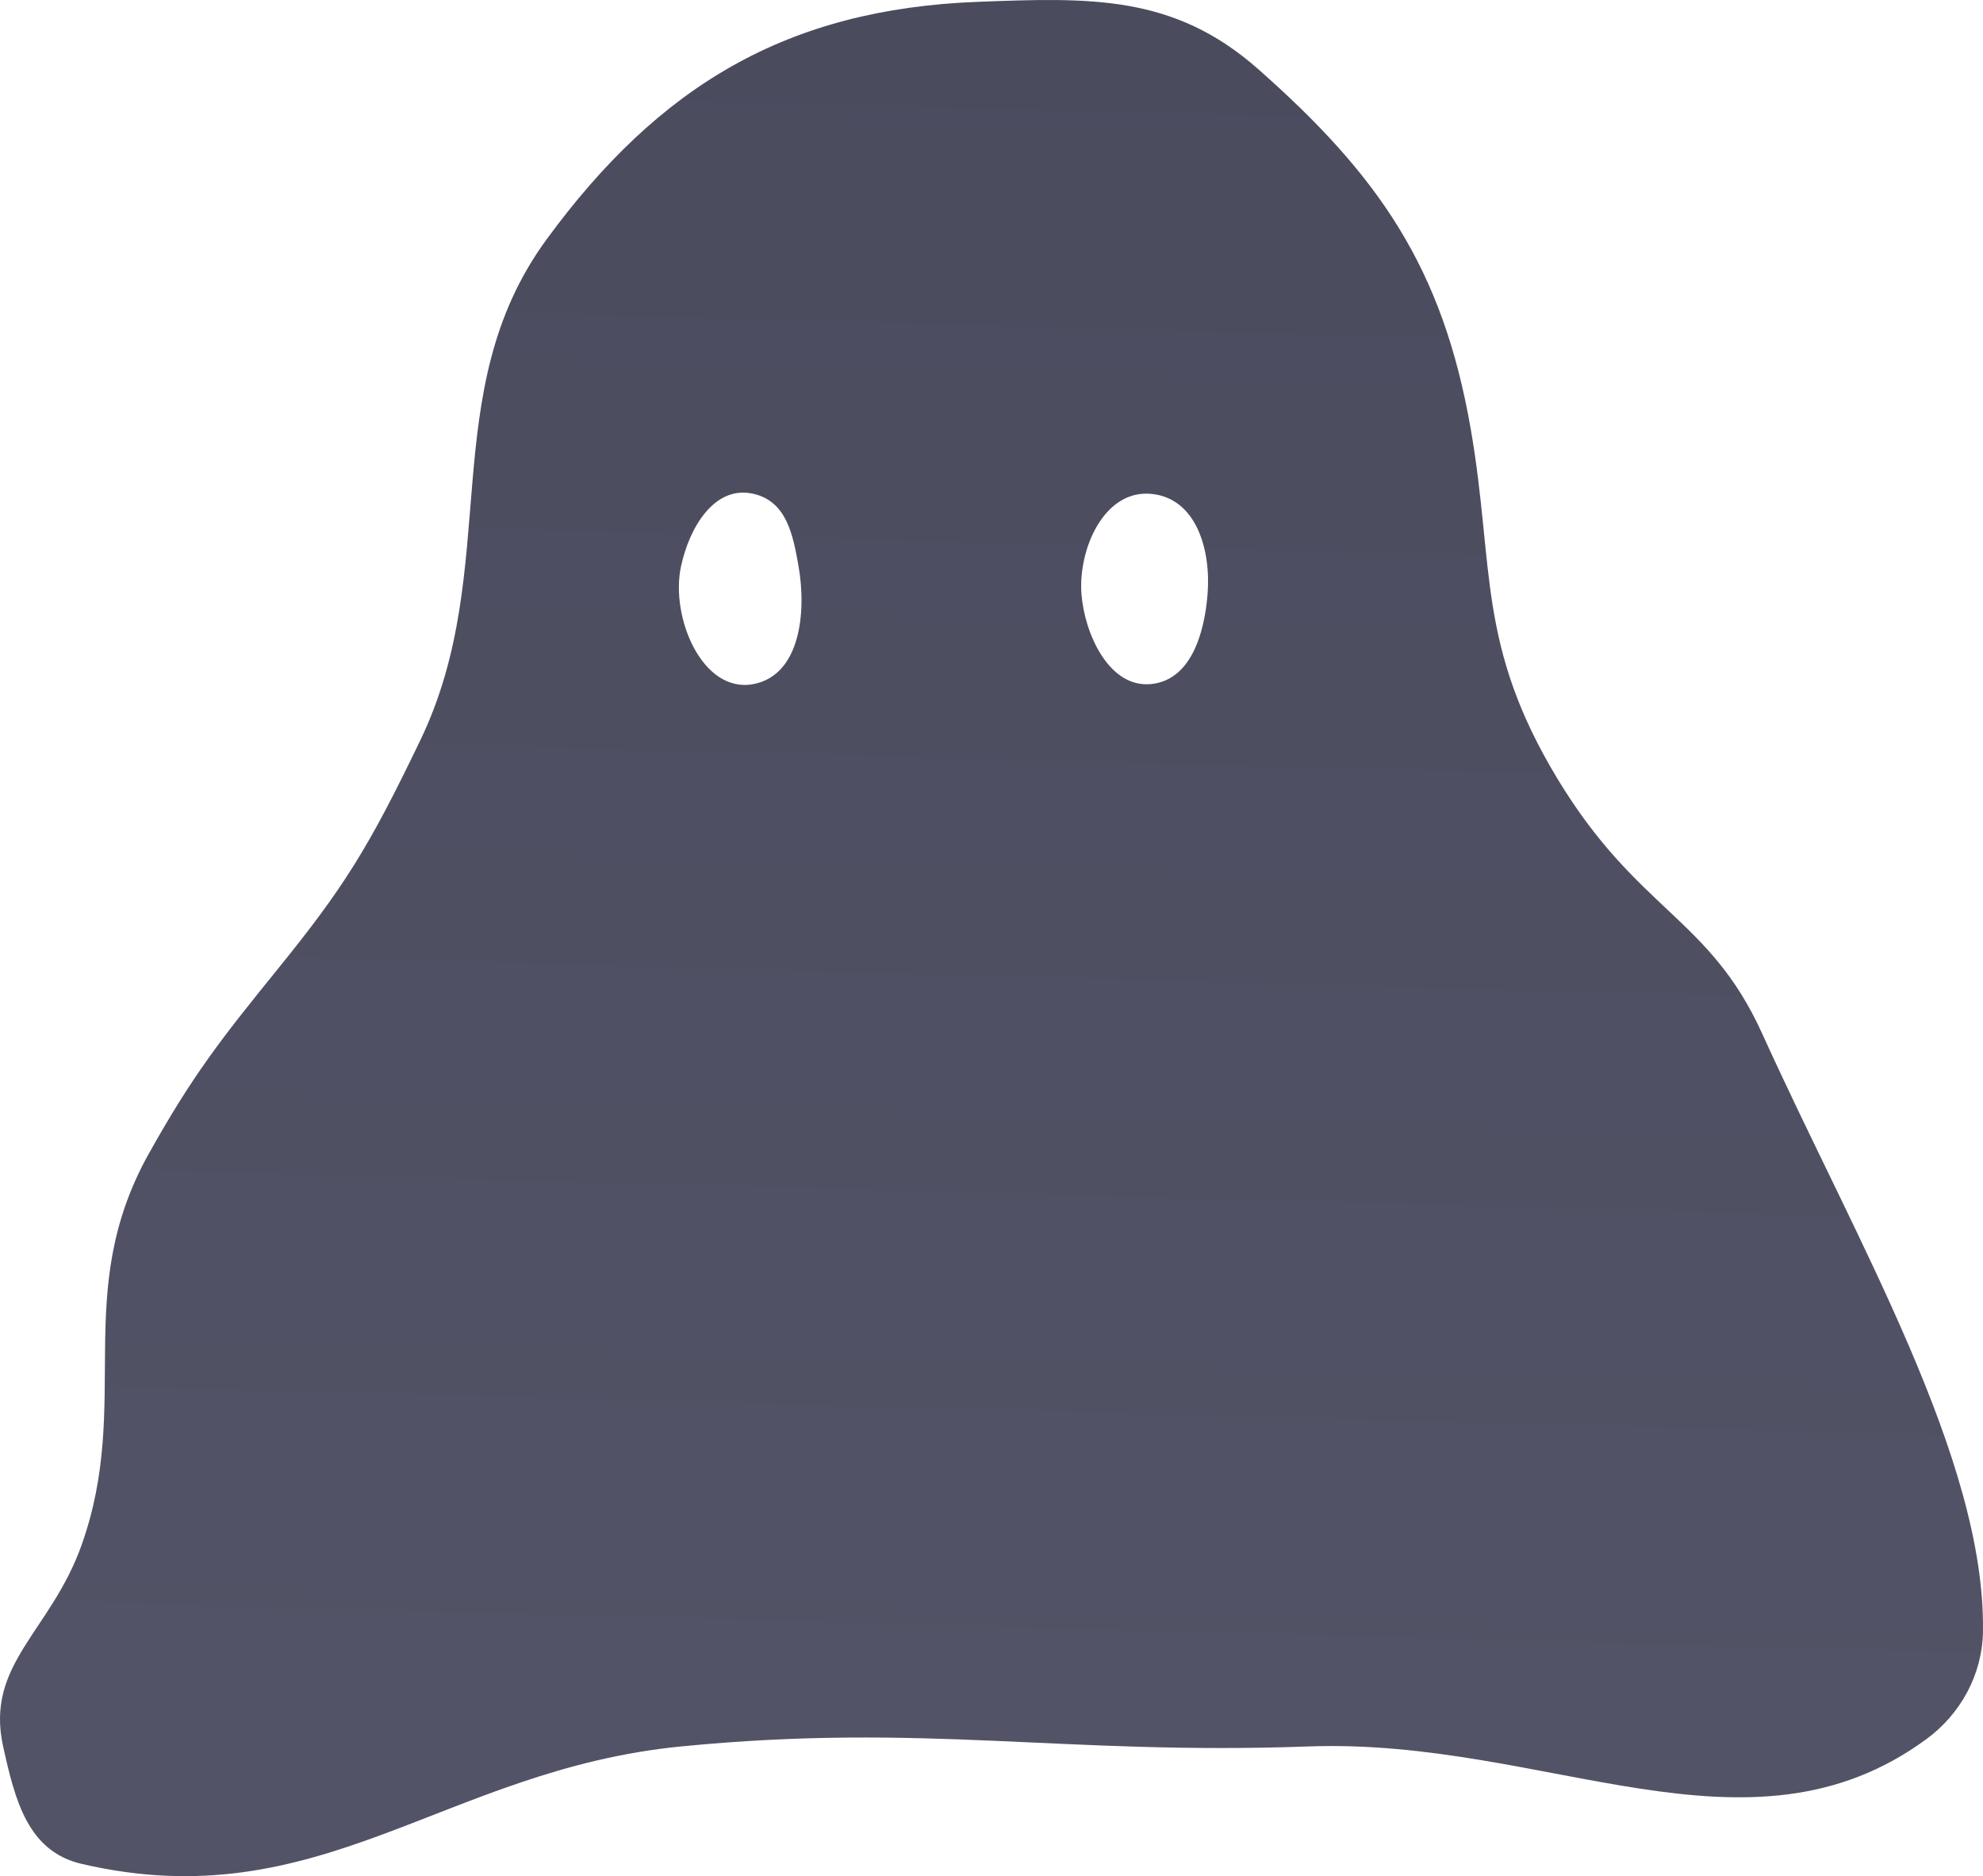<svg width="204" height="193" viewBox="0 0 204 193" fill="none" xmlns="http://www.w3.org/2000/svg">
<path fill-rule="evenodd" clip-rule="evenodd" d="M198.175 178.905C201.702 176.319 203.927 172.245 203.996 167.872C204.276 150.112 190.981 127.723 181.279 106.316C175.859 94.359 168.461 93.719 160.244 80.144C151.888 66.338 153.759 58.364 151.311 44.192C148.43 27.511 141.802 18.02 129.412 7.09C120.741 -0.559 112.161 -0.252 100.597 0.188C80.959 0.935 67.819 8.798 56.223 24.635C44.684 40.392 51.737 58.459 43.256 76.117C37.94 87.186 35.395 91.269 28.561 99.701C22.755 106.863 19.799 110.636 15.306 118.683C7.308 133.008 13.614 144.29 8.39 158.949C5.218 167.851 -1.551 171.184 0.322 179.657C1.546 185.193 2.859 190.448 8.39 191.736C32.934 197.453 45.631 182.058 70.054 179.657C95.139 177.19 109.409 180.576 134.599 179.657C159.183 178.76 179.8 192.379 198.175 178.905ZM70.054 58.285C68.94 63.527 72.28 71.408 77.546 70.365C82.301 69.423 82.982 63.053 82.156 58.285C81.571 54.906 80.888 51.601 77.546 50.807C73.52 49.851 70.912 54.245 70.054 58.285ZM118.462 50.807C113.555 50.316 110.884 56.551 111.259 61.161C111.587 65.198 114.093 70.832 118.462 70.365C122.497 69.933 123.898 65.198 124.225 61.161C124.6 56.551 123.074 51.269 118.462 50.807Z" fill="url(#paint0_linear_10_2)"/>
<defs>
<linearGradient id="paint0_linear_10_2" x1="101.589" y1="2.50293e-07" x2="96.835" y2="178.319" gradientUnits="userSpaceOnUse">
<stop stop-color="#4B4B5E"/>
<stop offset="1" stop-color="#525366"/>
</linearGradient>
</defs>
</svg>
